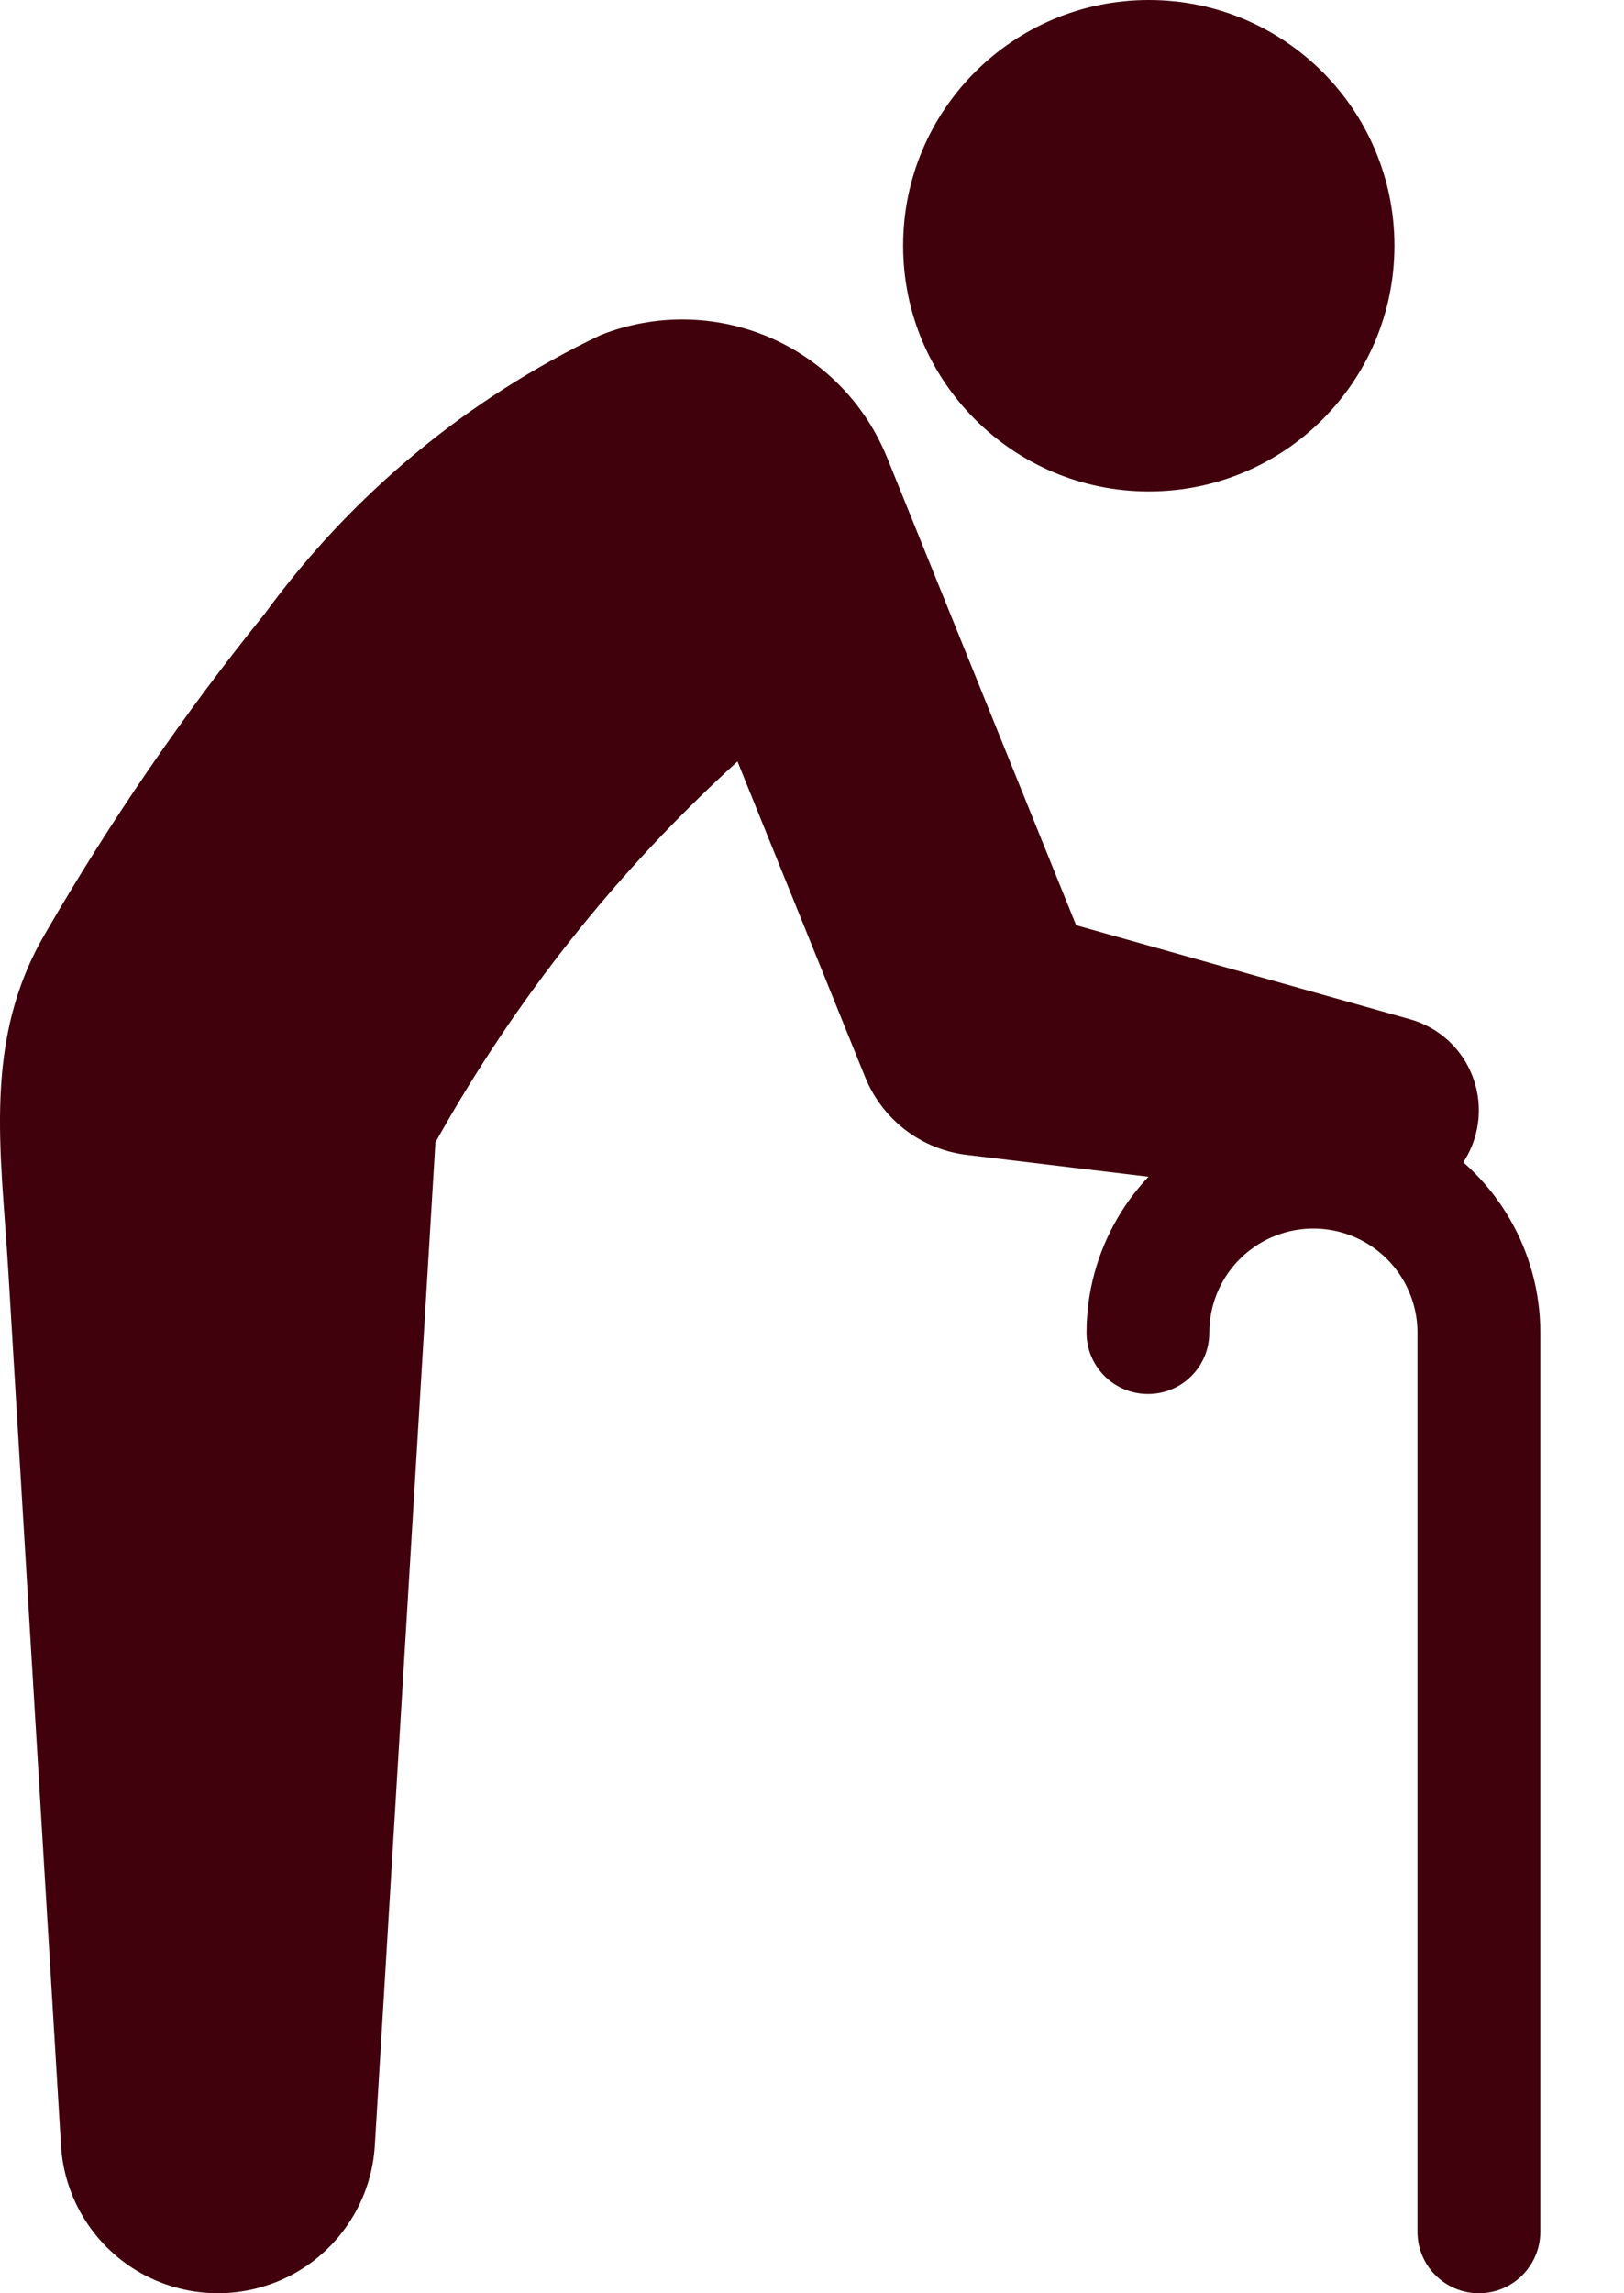 <svg width="17" height="24" viewBox="0 0 17 24" fill="none" xmlns="http://www.w3.org/2000/svg">
<path d="M14.597 2.571C14.597 3.992 13.446 5.143 12.026 5.143C10.606 5.143 9.454 3.992 9.454 2.571C9.454 1.151 10.606 0 12.026 0C13.446 0 14.597 1.151 14.597 2.571Z" fill="#40000C"/>
<path d="M14.757 10.666L11.265 9.683L9.287 4.791V4.791C9.058 4.224 8.615 3.771 8.053 3.53C7.491 3.29 6.857 3.281 6.289 3.506C4.895 4.17 3.687 5.171 2.775 6.418C1.923 7.473 1.154 8.593 0.475 9.767C-0.184 10.885 0.011 12.047 0.085 13.274L0.299 16.831L0.635 22.396L0.638 22.447H0.638C0.67 23.012 0.99 23.521 1.485 23.795C1.98 24.068 2.581 24.068 3.077 23.795C3.572 23.521 3.892 23.012 3.924 22.447L4.558 11.956V11.956C5.389 10.464 6.457 9.118 7.72 7.969L9.058 11.276C9.147 11.494 9.293 11.685 9.481 11.828C9.668 11.97 9.891 12.06 10.125 12.087L14.371 12.597C14.41 12.603 14.45 12.607 14.489 12.609C14.811 12.609 15.113 12.453 15.299 12.191C15.485 11.928 15.531 11.591 15.423 11.287C15.316 10.984 15.067 10.752 14.757 10.666L14.757 10.666Z" fill="#40000C"/>
<path d="M15.481 24C15.126 24 14.838 23.712 14.838 23.357V13.947C14.838 13.557 14.63 13.198 14.293 13.003C13.956 12.809 13.541 12.809 13.204 13.003C12.867 13.198 12.659 13.557 12.659 13.947C12.659 14.302 12.372 14.589 12.017 14.589C11.662 14.589 11.374 14.302 11.374 13.947C11.374 13.098 11.826 12.314 12.561 11.89C13.296 11.466 14.201 11.466 14.936 11.89C15.671 12.314 16.124 13.098 16.124 13.947V23.357C16.123 23.712 15.836 24 15.481 24Z" fill="#40000C"/>
</svg>
